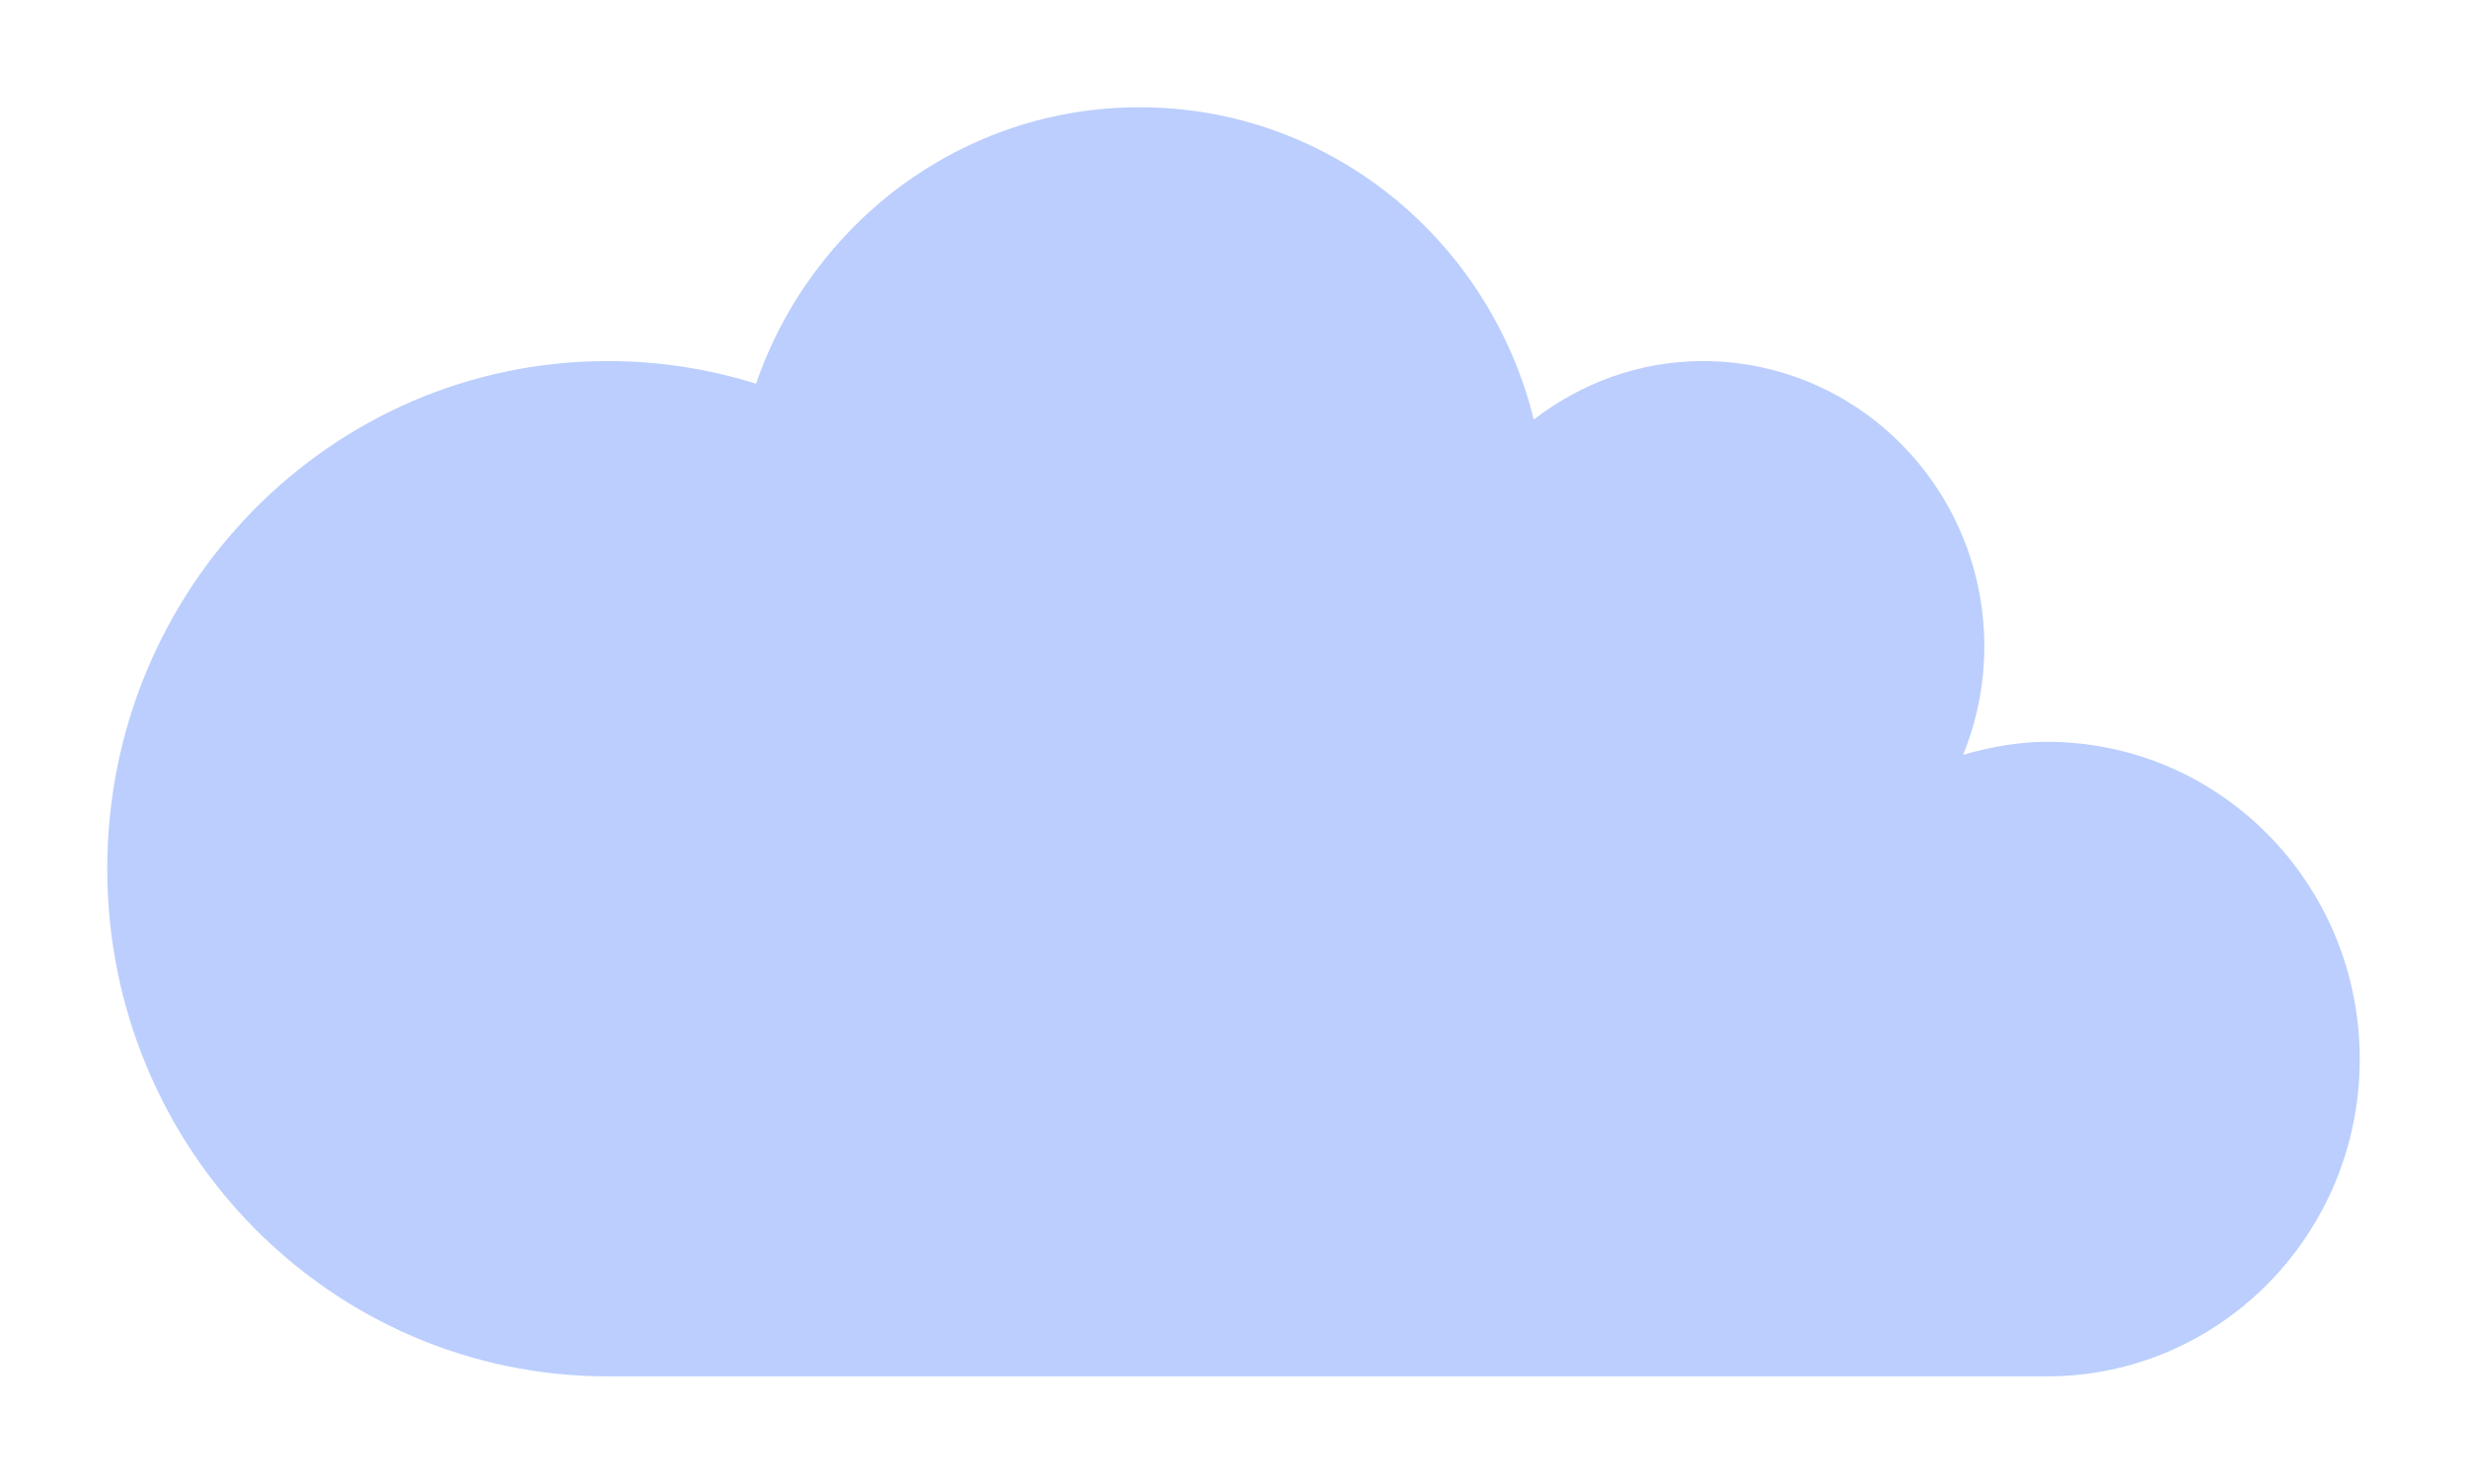 <svg width="138" height="83" viewBox="0 0 138 83" fill="none" xmlns="http://www.w3.org/2000/svg">
<g filter="url(#filter0_d_347_7274)">
<path fill-rule="evenodd" clip-rule="evenodd" d="M114.5 36.5C112.865 36.5 111.315 36.802 109.814 37.224C110.57 35.357 111 33.319 111 31.175C111 22.353 103.947 15.2 95.25 15.2C91.684 15.2 88.435 16.446 85.796 18.47C83.325 8.441 74.404 1 63.75 1C53.817 1 45.392 7.468 42.291 16.468C39.674 15.644 36.888 15.2 34 15.2C18.537 15.2 6 27.916 6 43.6C6 59.287 18.537 72 34 72H114.5C124.167 72 132 64.055 132 54.25C132 44.445 124.167 36.5 114.5 36.5Z" fill="#BBCEFD"/>
</g>
<defs>
<filter id="filter0_d_347_7274" x="0.2" y="0.2" width="137.6" height="82.6" filterUnits="userSpaceOnUse" color-interpolation-filters="sRGB">
<feFlood flood-opacity="0" result="BackgroundImageFix"/>
<feColorMatrix in="SourceAlpha" type="matrix" values="0 0 0 0 0 0 0 0 0 0 0 0 0 0 0 0 0 0 127 0" result="hardAlpha"/>
<feOffset dy="5"/>
<feGaussianBlur stdDeviation="2.9"/>
<feComposite in2="hardAlpha" operator="out"/>
<feColorMatrix type="matrix" values="0 0 0 0 0.337 0 0 0 0 0.522 0 0 0 0 0.98 0 0 0 0.52 0"/>
<feBlend mode="normal" in2="BackgroundImageFix" result="effect1_dropShadow_347_7274"/>
<feBlend mode="normal" in="SourceGraphic" in2="effect1_dropShadow_347_7274" result="shape"/>
</filter>
</defs>
</svg>
